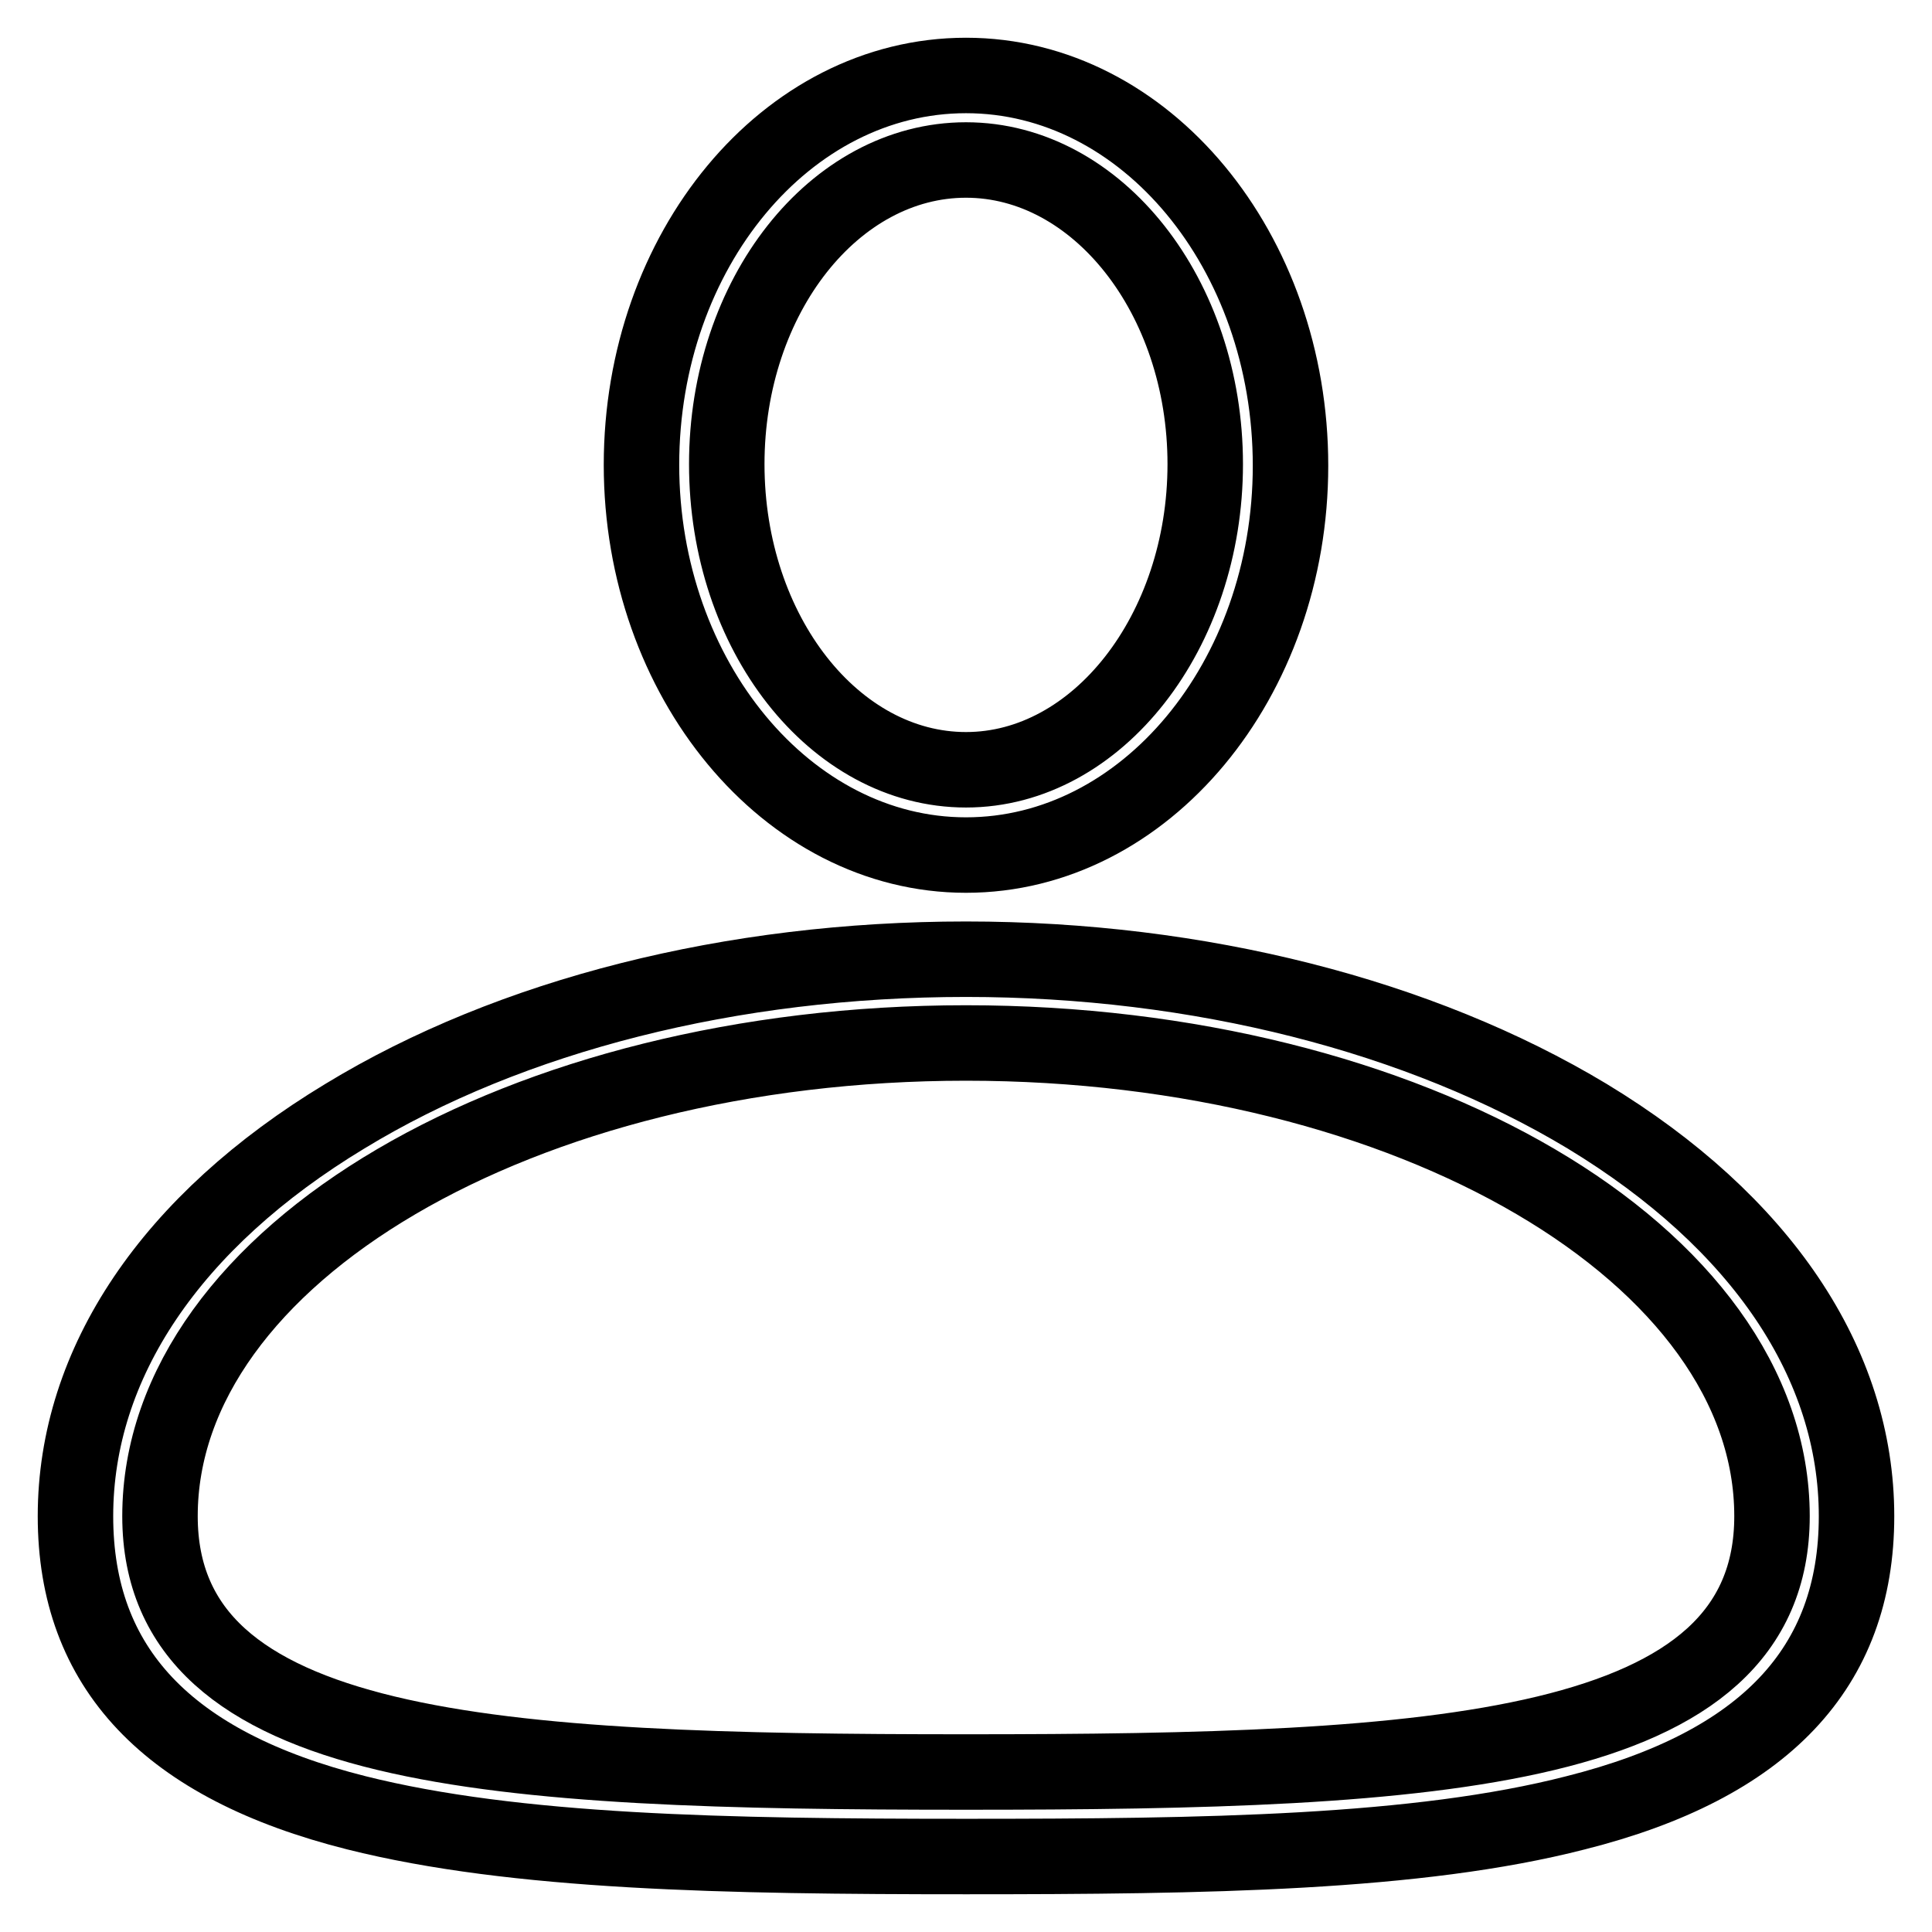 <?xml version="1.0" encoding="utf-8"?>
<!-- Svg Vector Icons : http://www.onlinewebfonts.com/icon -->
<!DOCTYPE svg PUBLIC "-//W3C//DTD SVG 1.1//EN" "http://www.w3.org/Graphics/SVG/1.1/DTD/svg11.dtd">
<svg version="1.1" xmlns="http://www.w3.org/2000/svg" xmlns:xlink="http://www.w3.org/1999/xlink" x="0px" y="0px" viewBox="0 0 256 256" enable-background="new 0 0 256 256" xml:space="preserve">
<g> <path stroke-width="10" fill-opacity="0" stroke="#000000"  d="M128,113.3c23.7,0,43-23.2,43-51.6c0-28.4-19.2-51.7-43-51.7S85,33.2,85,61.6 C85,89.9,104.3,113.3,128,113.3z M128,21.2c17.4,0,31.7,18.1,31.7,40.3S145.4,102,128,102c-17.4,0-31.7-18.1-31.7-40.5 C96.3,39.2,110.6,21.2,128,21.2z M210.3,147.9c-22.1-13.3-51.4-20.8-82.3-20.8c-31,0-60.3,7.4-82.3,20.8 c-23,13.9-35.7,32.7-35.7,53c0,20.1,12.2,33,37.2,39.3c21.1,5.3,49,5.8,80.8,5.8s59.8-0.4,80.8-5.8c25-6.3,37.2-19.2,37.2-39.3 C246,180.7,233.4,161.9,210.3,147.9L210.3,147.9z M128,234.8c-62.5,0-106.8-2.4-106.8-33.9c0-34.6,47.9-62.7,106.8-62.7 s106.8,28.1,106.8,62.7C234.8,232.4,190.5,234.8,128,234.8z"/></g>
</svg>